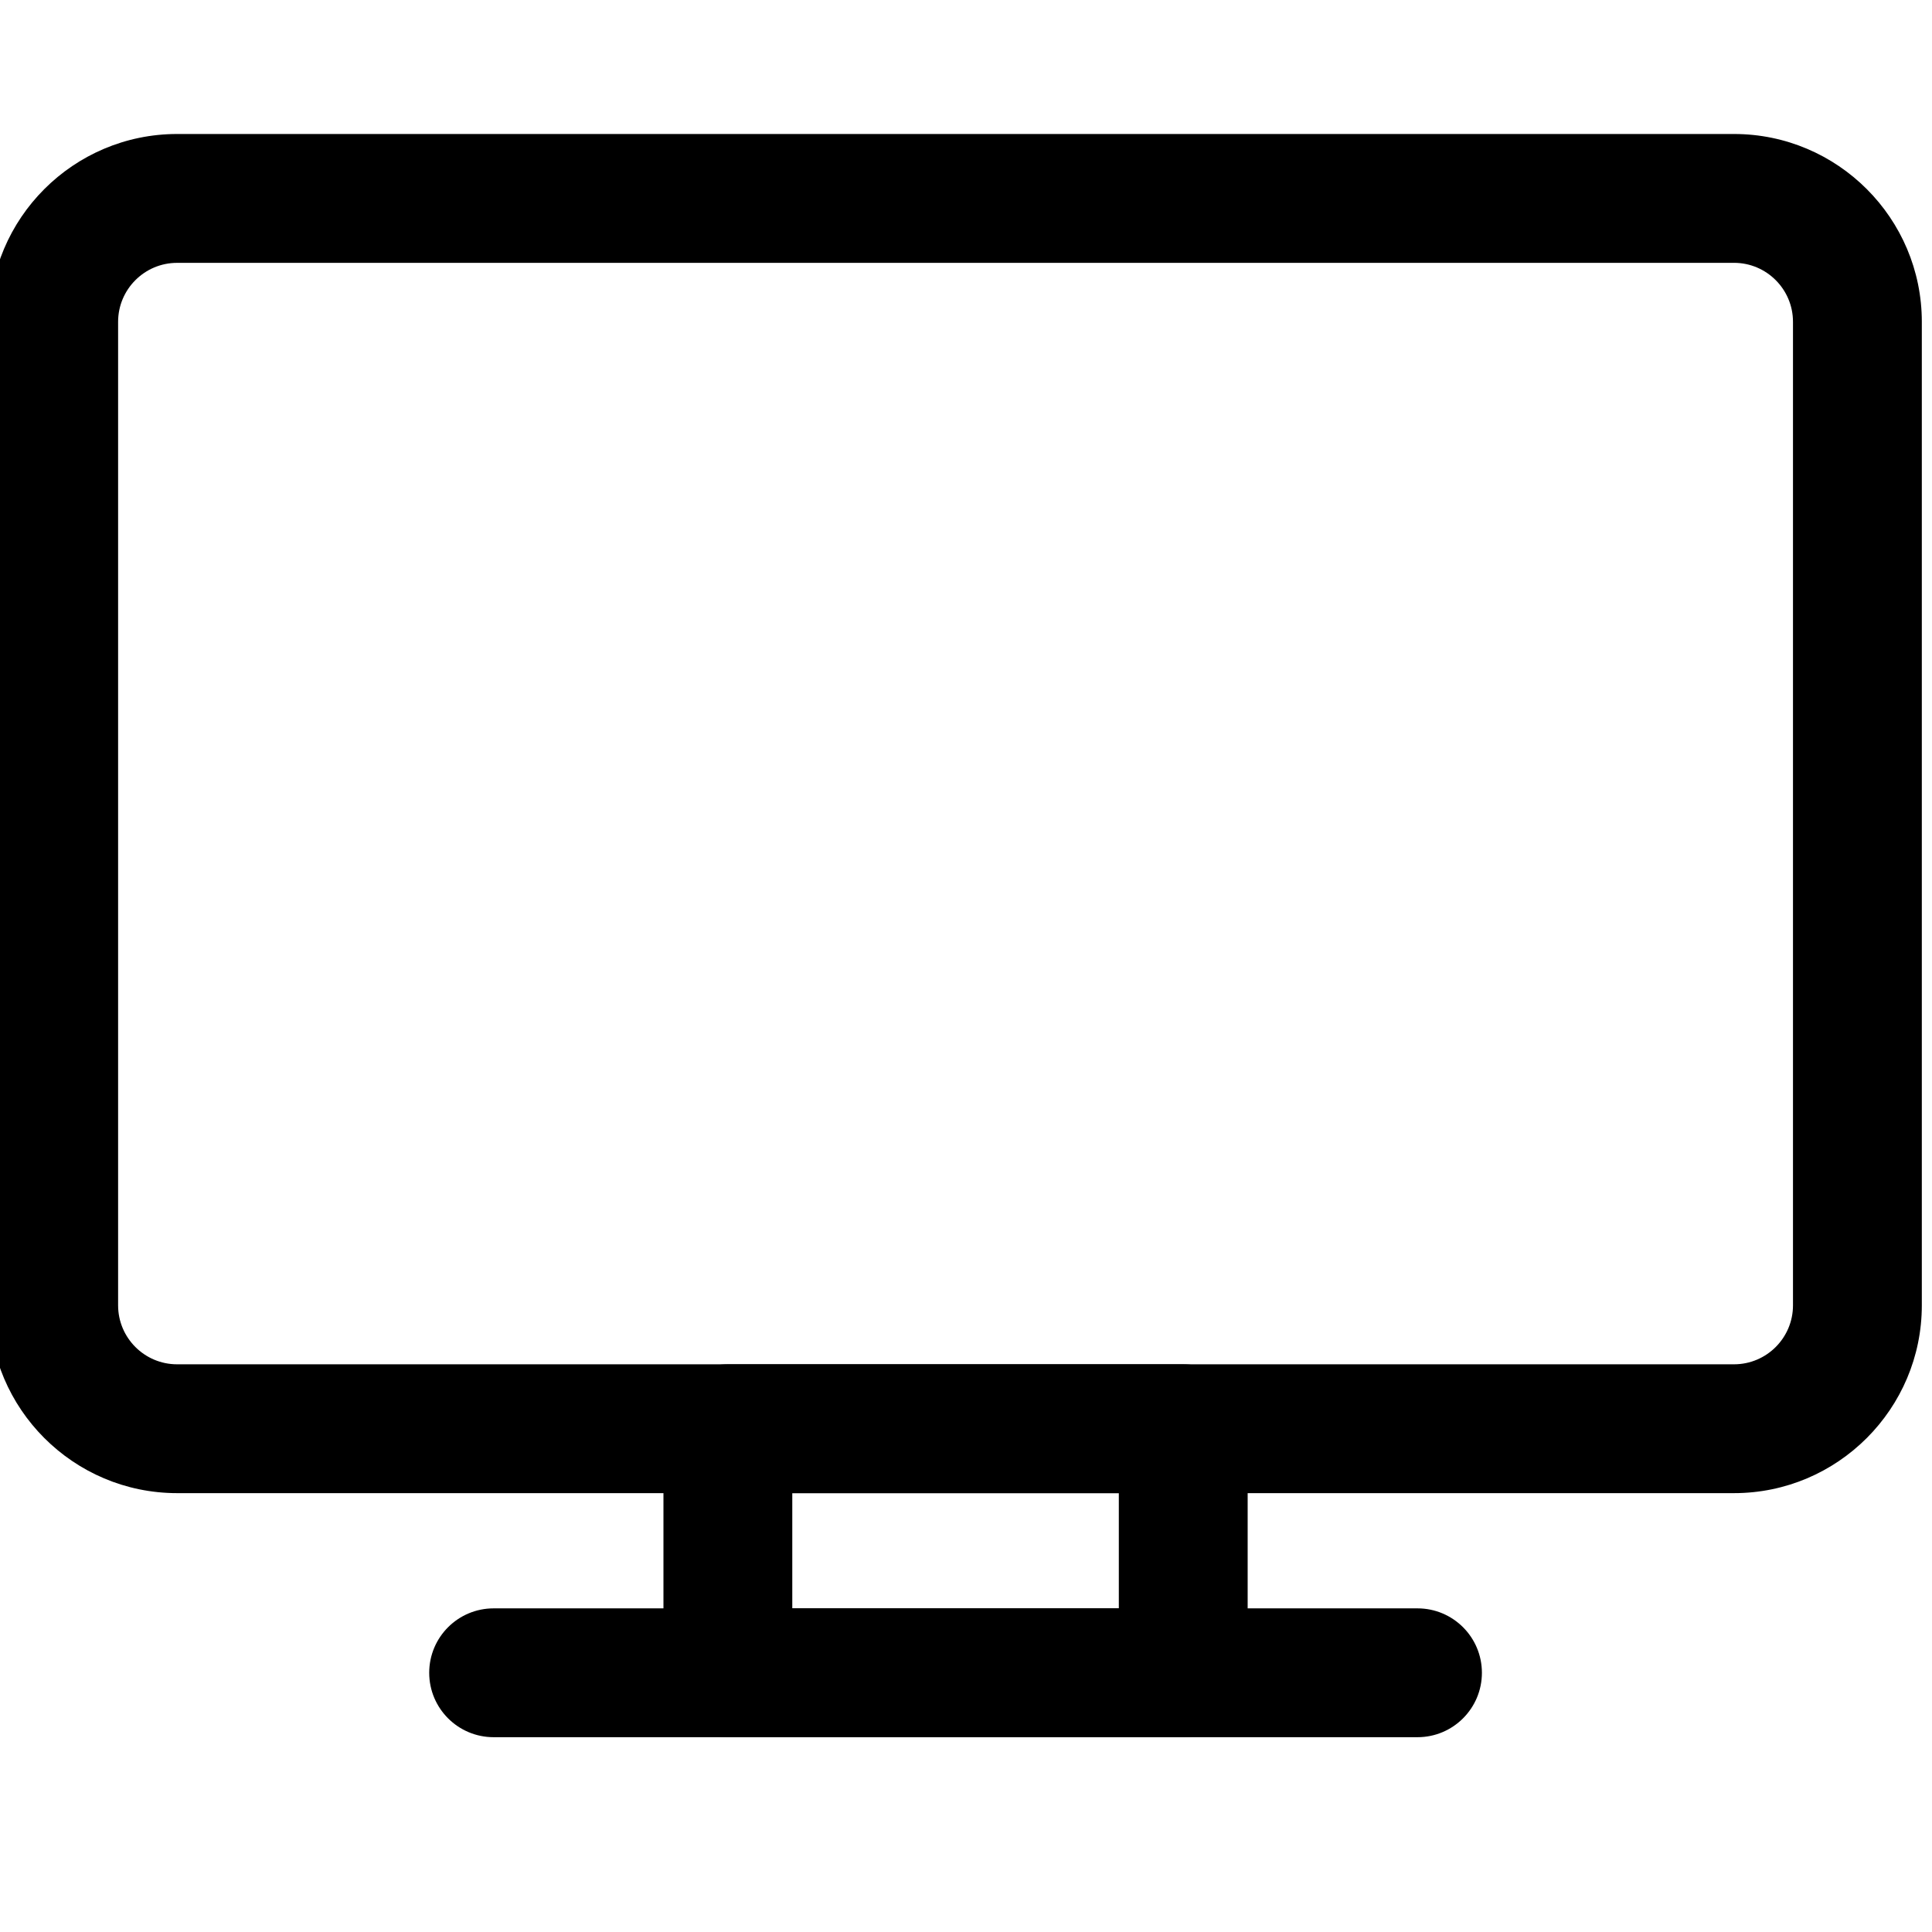 <?xml version="1.0" encoding="UTF-8" standalone="no" ?>
<!DOCTYPE svg PUBLIC "-//W3C//DTD SVG 1.1//EN" "http://www.w3.org/Graphics/SVG/1.1/DTD/svg11.dtd">
<svg xmlns="http://www.w3.org/2000/svg" xmlns:xlink="http://www.w3.org/1999/xlink" version="1.1" width="350" height="350" viewBox="0 0 350 350" xml:space="preserve">
<desc>Created with Fabric.js 1.7.22</desc>
<defs>
</defs>
<g id="icon" style="stroke: none; stroke-width: 1; stroke-dasharray: none; stroke-linecap: butt; stroke-linejoin: miter; stroke-miterlimit: 10; fill: none; fill-rule: nonzero; opacity: 1;" transform="translate(-1.944 -1.944) scale(3.89 3.89)" >
	<path d="M 81.254 70.036 H 8.747 C 3.924 70.036 0 66.112 0 61.29 V 15.487 c 0 -4.823 3.924 -8.747 8.747 -8.747 h 72.507 c 4.822 0 8.746 3.924 8.746 8.747 V 61.29 C 90 66.112 86.076 70.036 81.254 70.036 z M 8.747 12.741 C 7.232 12.741 6 13.973 6 15.487 V 61.29 c 0 1.515 1.232 2.746 2.747 2.746 h 72.507 c 1.515 0 2.746 -1.231 2.746 -2.746 V 15.487 c 0 -1.515 -1.231 -2.747 -2.746 -2.747 H 8.747 z" style="stroke: none; stroke-width: 1; stroke-dasharray: none; stroke-linecap: butt; stroke-linejoin: miter; stroke-miterlimit: 10; fill: rgb(0,0,0); fill-rule: nonzero; opacity: 1;" transform=" matrix(1 0 0 1 0 0) " stroke-linecap="round" />
	<path d="M 55.604 81.402 H 34.397 c -1.657 0 -3 -1.343 -3 -3 V 67.036 c 0 -1.657 1.343 -3 3 -3 h 21.207 c 1.657 0 3 1.343 3 3 v 11.366 C 58.604 80.06 57.261 81.402 55.604 81.402 z M 37.397 75.402 h 15.207 v -5.366 H 37.397 V 75.402 z" style="stroke: none; stroke-width: 1; stroke-dasharray: none; stroke-linecap: butt; stroke-linejoin: miter; stroke-miterlimit: 10; fill: rgb(0,0,0); fill-rule: nonzero; opacity: 1;" transform=" matrix(1 0 0 1 0 0) " stroke-linecap="round" />
	<path d="M 66.513 81.402 H 23.488 c -1.657 0 -3 -1.343 -3 -3 s 1.343 -3 3 -3 h 43.025 c 1.657 0 3 1.343 3 3 S 68.17 81.402 66.513 81.402 z" style="stroke: none; stroke-width: 1; stroke-dasharray: none; stroke-linecap: butt; stroke-linejoin: miter; stroke-miterlimit: 10; fill: rgb(0,0,0); fill-rule: nonzero; opacity: 1;" transform=" matrix(1 0 0 1 0 0) " stroke-linecap="round" />
</g>
</svg>